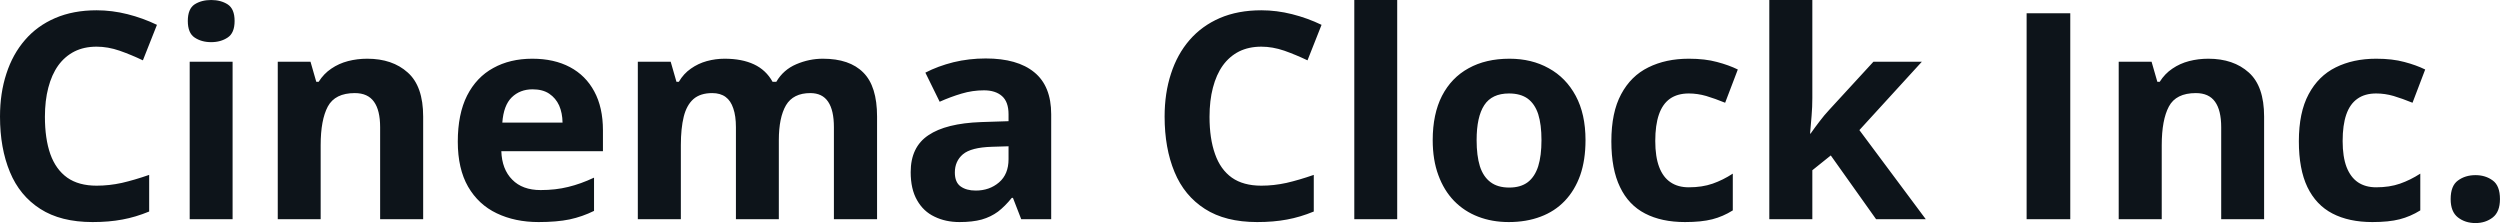 <svg fill="#0d141a" viewBox="0 0 199.273 17.778" height="100%" width="100%" xmlns="http://www.w3.org/2000/svg"><path preserveAspectRatio="none" d="M7.70 3.72L7.70 3.72Q6.70 3.72 5.94 4.10Q5.17 4.49 4.64 5.22Q4.12 5.95 3.85 6.99Q3.58 8.02 3.58 9.31L3.58 9.31Q3.58 11.05 4.01 12.28Q4.45 13.51 5.36 14.16Q6.27 14.80 7.70 14.80L7.70 14.80Q8.70 14.80 9.71 14.58Q10.71 14.35 11.89 13.94L11.89 13.94L11.89 16.86Q10.80 17.31 9.75 17.50Q8.69 17.70 7.38 17.70L7.38 17.70Q4.84 17.70 3.21 16.65Q1.57 15.60 0.79 13.71Q0 11.81 0 9.29L0 9.29Q0 7.42 0.51 5.87Q1.01 4.32 1.99 3.19Q2.96 2.06 4.40 1.44Q5.84 0.82 7.70 0.82L7.70 0.82Q8.93 0.82 10.16 1.13Q11.39 1.44 12.51 1.98L12.51 1.98L11.39 4.81Q10.47 4.37 9.53 4.04Q8.60 3.72 7.70 3.72ZM15.12 4.92L18.54 4.92L18.54 17.47L15.12 17.47L15.12 4.92ZM16.83 0L16.83 0Q17.60 0 18.15 0.35Q18.70 0.71 18.70 1.67L18.70 1.67Q18.70 2.63 18.15 2.99Q17.60 3.36 16.83 3.36L16.83 3.36Q16.06 3.36 15.51 2.99Q14.97 2.63 14.97 1.67L14.97 1.67Q14.97 0.71 15.51 0.35Q16.06 0 16.83 0ZM29.27 4.68L29.27 4.68Q31.28 4.68 32.50 5.78Q33.73 6.87 33.73 9.29L33.73 9.29L33.73 17.47L30.30 17.47L30.30 10.14Q30.30 8.79 29.81 8.11Q29.32 7.42 28.28 7.42L28.28 7.42Q26.71 7.42 26.13 8.49Q25.56 9.56 25.56 11.57L25.56 11.57L25.56 17.47L22.14 17.47L22.14 4.92L24.75 4.92L25.21 6.52L25.40 6.52Q25.81 5.87 26.41 5.47Q27.01 5.06 27.74 4.87Q28.48 4.68 29.27 4.68ZM42.43 4.68L42.43 4.68Q44.17 4.68 45.43 5.35Q46.69 6.02 47.37 7.29Q48.06 8.56 48.06 10.39L48.06 10.39L48.06 12.05L39.96 12.05Q40.01 13.50 40.83 14.32Q41.64 15.15 43.09 15.15L43.09 15.15Q44.29 15.15 45.29 14.90Q46.29 14.66 47.35 14.16L47.35 14.16L47.35 16.81Q46.42 17.27 45.40 17.49Q44.38 17.70 42.93 17.70L42.93 17.70Q41.05 17.70 39.59 17.00Q38.14 16.31 37.31 14.88Q36.49 13.45 36.49 11.29L36.49 11.29Q36.49 9.09 37.23 7.62Q37.98 6.15 39.32 5.42Q40.65 4.68 42.43 4.68ZM42.45 7.12L42.45 7.12Q41.45 7.12 40.79 7.76Q40.14 8.40 40.04 9.77L40.04 9.77L44.84 9.77Q44.83 9.01 44.57 8.41Q44.30 7.82 43.78 7.47Q43.26 7.12 42.45 7.12ZM65.59 4.68L65.59 4.68Q67.72 4.68 68.81 5.78Q69.91 6.87 69.91 9.29L69.91 9.29L69.91 17.47L66.47 17.47L66.47 10.14Q66.47 8.79 66.01 8.11Q65.55 7.42 64.59 7.42L64.59 7.42Q63.23 7.42 62.65 8.39Q62.08 9.37 62.08 11.17L62.08 11.17L62.08 17.47L58.66 17.47L58.66 10.14Q58.66 9.24 58.45 8.64Q58.25 8.03 57.84 7.73Q57.42 7.42 56.77 7.42L56.77 7.42Q55.82 7.42 55.27 7.90Q54.73 8.38 54.50 9.30Q54.27 10.23 54.27 11.57L54.27 11.57L54.27 17.47L50.84 17.47L50.84 4.92L53.46 4.92L53.92 6.52L54.11 6.52Q54.49 5.87 55.07 5.47Q55.65 5.06 56.34 4.87Q57.04 4.68 57.76 4.68L57.76 4.68Q59.14 4.68 60.10 5.13Q61.06 5.58 61.58 6.52L61.58 6.52L61.88 6.52Q62.44 5.56 63.47 5.12Q64.50 4.68 65.59 4.68ZM78.57 4.66L78.57 4.66Q81.10 4.66 82.44 5.76Q83.79 6.86 83.79 9.11L83.79 9.11L83.79 17.47L81.40 17.47L80.74 15.77L80.65 15.77Q80.11 16.44 79.55 16.87Q78.98 17.29 78.25 17.50Q77.52 17.70 76.48 17.70L76.48 17.70Q75.37 17.70 74.49 17.27Q73.60 16.85 73.10 15.96Q72.59 15.08 72.59 13.72L72.59 13.72Q72.59 11.72 74.00 10.78Q75.40 9.83 78.21 9.73L78.21 9.73L80.39 9.66L80.39 9.11Q80.39 8.12 79.87 7.66Q79.35 7.20 78.43 7.20L78.43 7.20Q77.52 7.20 76.65 7.46Q75.77 7.72 74.90 8.11L74.90 8.11L73.76 5.79Q74.76 5.27 76.00 4.96Q77.24 4.66 78.57 4.66ZM80.39 12.69L80.39 11.66L79.06 11.70Q77.40 11.75 76.75 12.30Q76.11 12.85 76.11 13.75L76.11 13.75Q76.11 14.53 76.57 14.86Q77.03 15.19 77.77 15.19L77.77 15.19Q78.87 15.19 79.63 14.54Q80.39 13.89 80.39 12.69L80.39 12.69ZM100.54 3.72L100.54 3.72Q99.54 3.72 98.77 4.10Q98.00 4.49 97.47 5.22Q96.95 5.95 96.68 6.99Q96.41 8.02 96.41 9.31L96.41 9.31Q96.41 11.05 96.85 12.28Q97.28 13.51 98.19 14.16Q99.10 14.80 100.54 14.80L100.54 14.80Q101.53 14.80 102.54 14.58Q103.54 14.35 104.72 13.94L104.72 13.94L104.72 16.86Q103.63 17.31 102.58 17.50Q101.52 17.70 100.21 17.70L100.21 17.70Q97.67 17.70 96.04 16.65Q94.40 15.60 93.62 13.71Q92.83 11.81 92.83 9.29L92.83 9.29Q92.83 7.42 93.34 5.87Q93.84 4.32 94.82 3.19Q95.80 2.06 97.23 1.44Q98.67 0.82 100.54 0.82L100.54 0.82Q101.76 0.82 102.99 1.13Q104.22 1.44 105.34 1.98L105.34 1.98L104.22 4.81Q103.30 4.37 102.37 4.04Q101.43 3.72 100.54 3.72ZM111.37 0L111.37 17.47L107.95 17.47L107.95 0L111.37 0ZM126.38 11.17L126.38 11.17Q126.38 12.75 125.96 13.96Q125.53 15.17 124.73 16.01Q123.93 16.85 122.80 17.27Q121.67 17.70 120.26 17.70L120.26 17.70Q118.93 17.70 117.82 17.27Q116.72 16.85 115.90 16.01Q115.09 15.17 114.65 13.96Q114.20 12.75 114.20 11.17L114.20 11.17Q114.20 9.09 114.94 7.64Q115.69 6.19 117.06 5.44Q118.43 4.68 120.32 4.68L120.32 4.68Q122.09 4.68 123.45 5.44Q124.82 6.19 125.60 7.64Q126.38 9.09 126.38 11.17ZM117.70 11.17L117.70 11.17Q117.70 12.41 117.96 13.25Q118.23 14.09 118.81 14.52Q119.38 14.95 120.30 14.95L120.30 14.95Q121.21 14.95 121.78 14.52Q122.34 14.09 122.61 13.25Q122.87 12.41 122.87 11.17L122.87 11.17Q122.87 9.93 122.61 9.10Q122.34 8.28 121.77 7.86Q121.20 7.45 120.28 7.45L120.28 7.45Q118.92 7.45 118.31 8.38Q117.70 9.31 117.70 11.17ZM134.31 17.70L134.31 17.70Q132.44 17.70 131.13 17.02Q129.81 16.34 129.13 14.91Q128.44 13.49 128.44 11.26L128.44 11.26Q128.44 8.96 129.22 7.51Q130.00 6.05 131.39 5.37Q132.78 4.68 134.61 4.68L134.61 4.68Q135.91 4.68 136.86 4.94Q137.81 5.19 138.52 5.54L138.52 5.54L137.51 8.19Q136.70 7.86 136.00 7.65Q135.30 7.45 134.61 7.45L134.61 7.45Q133.71 7.45 133.11 7.87Q132.52 8.29 132.23 9.13Q131.94 9.97 131.94 11.24L131.94 11.24Q131.94 12.49 132.25 13.31Q132.56 14.13 133.16 14.53Q133.75 14.93 134.61 14.93L134.61 14.93Q135.68 14.93 136.51 14.64Q137.34 14.35 138.12 13.84L138.12 13.84L138.12 16.77Q137.34 17.26 136.48 17.48Q135.62 17.70 134.31 17.70ZM141.03 0L144.46 0L144.46 7.82Q144.46 8.52 144.40 9.23Q144.35 9.94 144.28 10.65L144.28 10.65L144.32 10.65Q144.67 10.15 145.04 9.67Q145.40 9.19 145.82 8.74L145.82 8.74L149.33 4.92L153.19 4.92L148.21 10.37L153.50 17.47L149.54 17.47L145.93 12.39L144.46 13.57L144.46 17.47L141.03 17.47L141.03 0ZM165.02 17.47L161.54 17.47L161.54 1.06L165.02 1.06L165.02 17.47ZM176.02 4.68L176.02 4.68Q178.03 4.68 179.25 5.78Q180.47 6.87 180.47 9.29L180.47 9.29L180.47 17.47L177.05 17.47L177.05 10.14Q177.05 8.79 176.56 8.11Q176.07 7.42 175.03 7.42L175.03 7.42Q173.45 7.42 172.88 8.49Q172.31 9.56 172.31 11.57L172.31 11.57L172.31 17.47L168.88 17.47L168.88 4.92L171.50 4.92L171.96 6.52L172.15 6.52Q172.56 5.87 173.16 5.47Q173.76 5.06 174.49 4.87Q175.23 4.68 176.02 4.68ZM189.10 17.70L189.10 17.70Q187.23 17.70 185.92 17.02Q184.61 16.34 183.92 14.91Q183.24 13.49 183.24 11.26L183.24 11.26Q183.24 8.96 184.02 7.51Q184.80 6.05 186.18 5.37Q187.57 4.68 189.40 4.68L189.40 4.68Q190.70 4.68 191.65 4.94Q192.60 5.19 193.31 5.54L193.31 5.54L192.30 8.19Q191.49 7.86 190.79 7.65Q190.10 7.45 189.40 7.45L189.40 7.45Q188.50 7.45 187.91 7.87Q187.31 8.29 187.02 9.13Q186.73 9.97 186.73 11.24L186.73 11.24Q186.73 12.49 187.04 13.31Q187.36 14.13 187.95 14.53Q188.55 14.93 189.40 14.93L189.40 14.93Q190.47 14.93 191.30 14.64Q192.13 14.35 192.92 13.84L192.92 13.84L192.92 16.77Q192.13 17.26 191.27 17.48Q190.41 17.70 189.10 17.70ZM195.34 15.87L195.34 15.87Q195.34 14.81 195.92 14.39Q196.50 13.96 197.32 13.96L197.32 13.96Q198.12 13.96 198.70 14.39Q199.27 14.81 199.27 15.87L199.27 15.87Q199.27 16.88 198.70 17.33Q198.12 17.78 197.32 17.78L197.32 17.78Q196.50 17.78 195.92 17.33Q195.34 16.88 195.34 15.87Z"></path></svg>